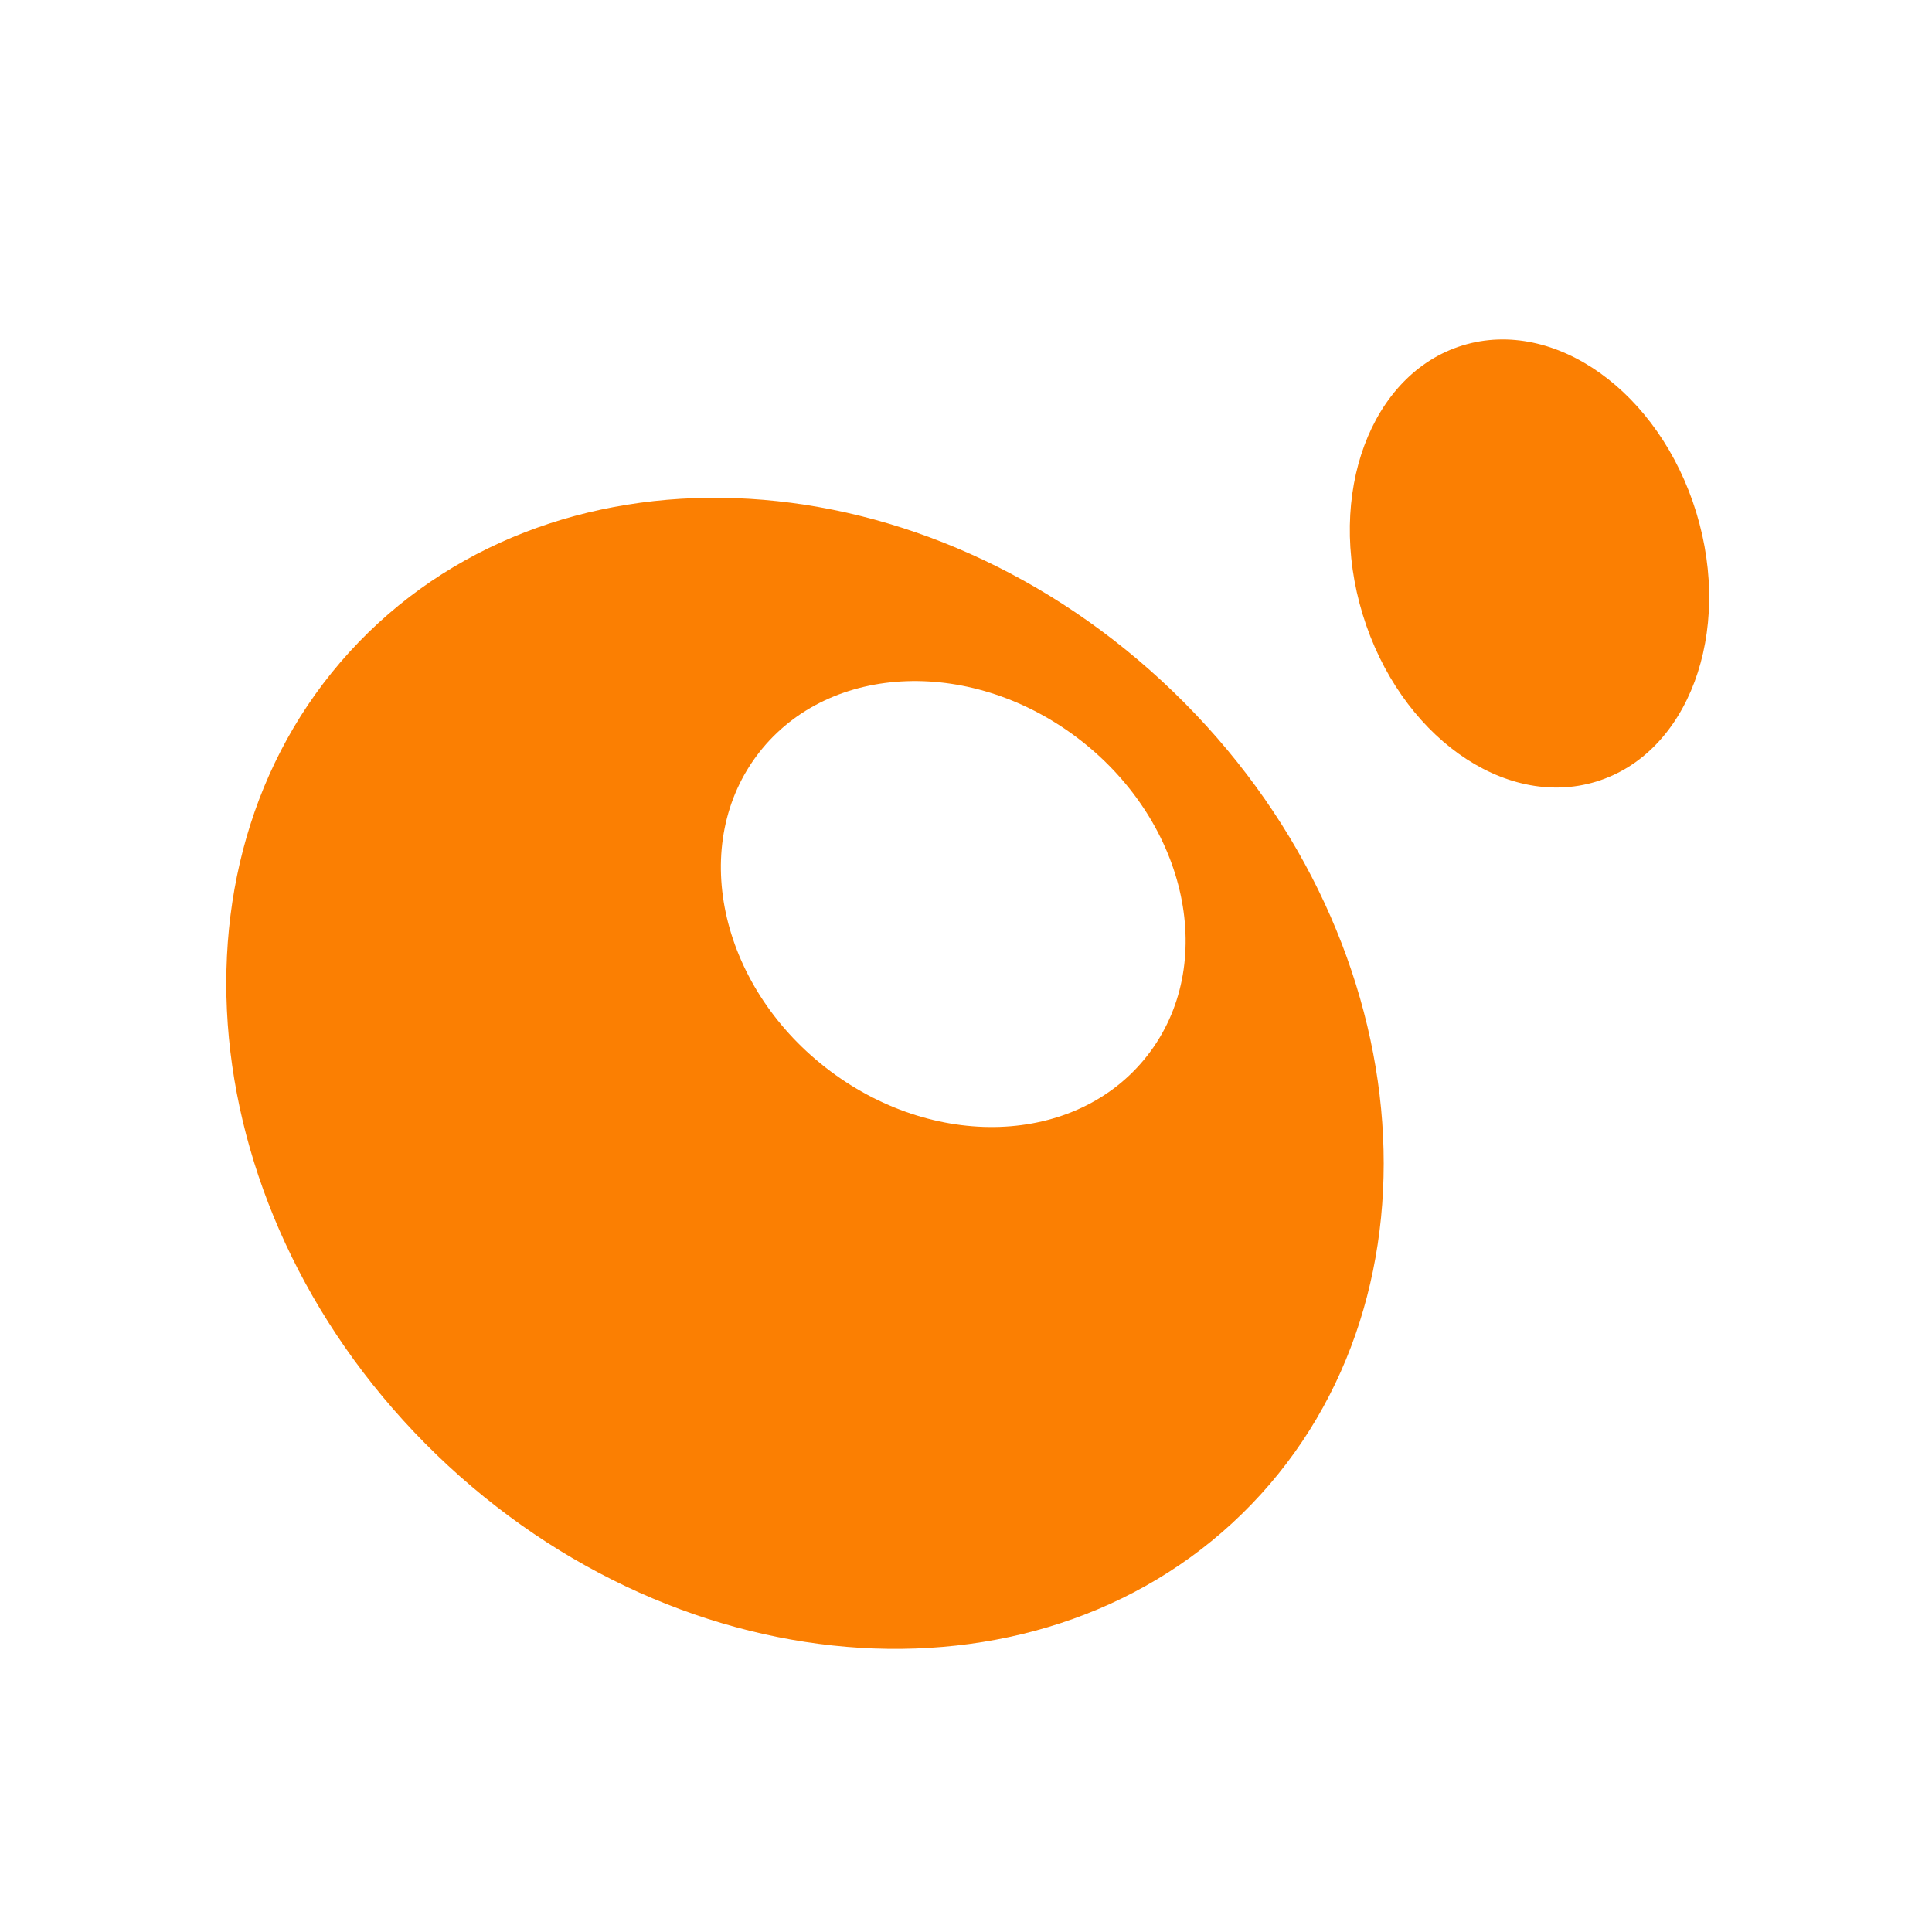 <?xml version="1.0" encoding="UTF-8"?>
<svg viewBox="0 0 36 36" version="1.1" xmlns="http://www.w3.org/2000/svg" xmlns:xlink="http://www.w3.org/1999/xlink">
    <g id="Page-1" stroke="none" fill="none" fill-rule="evenodd">
        <g id="Group-2" transform="translate(3, 5)" fill="#FB7F02">
            <path d="M20.318,23.032 C24.102,19.113 23.463,12.334 18.864,7.892 C14.265,3.451 7.467,3.049 3.682,6.968 C-0.102,10.887 0.537,17.666 5.136,22.108 C9.735,26.549 16.533,26.951 20.318,23.032 Z M18.378,14.67 C17.057,16.361 14.373,16.446 12.383,14.891 C10.393,13.337 9.826,10.711 11.147,9.02 C12.468,7.33 15.152,7.245 17.142,8.8 C19.132,10.354 19.699,12.98 18.378,14.67 Z" id="Combined-Shape"></path>
            <ellipse id="Oval" transform="translate(25.5, 5.5) rotate(-17) translate(-25.5, -5.5) " cx="25.5" cy="5.5" rx="3.25" ry="4.25"></ellipse>
        </g>
    </g>
</svg>